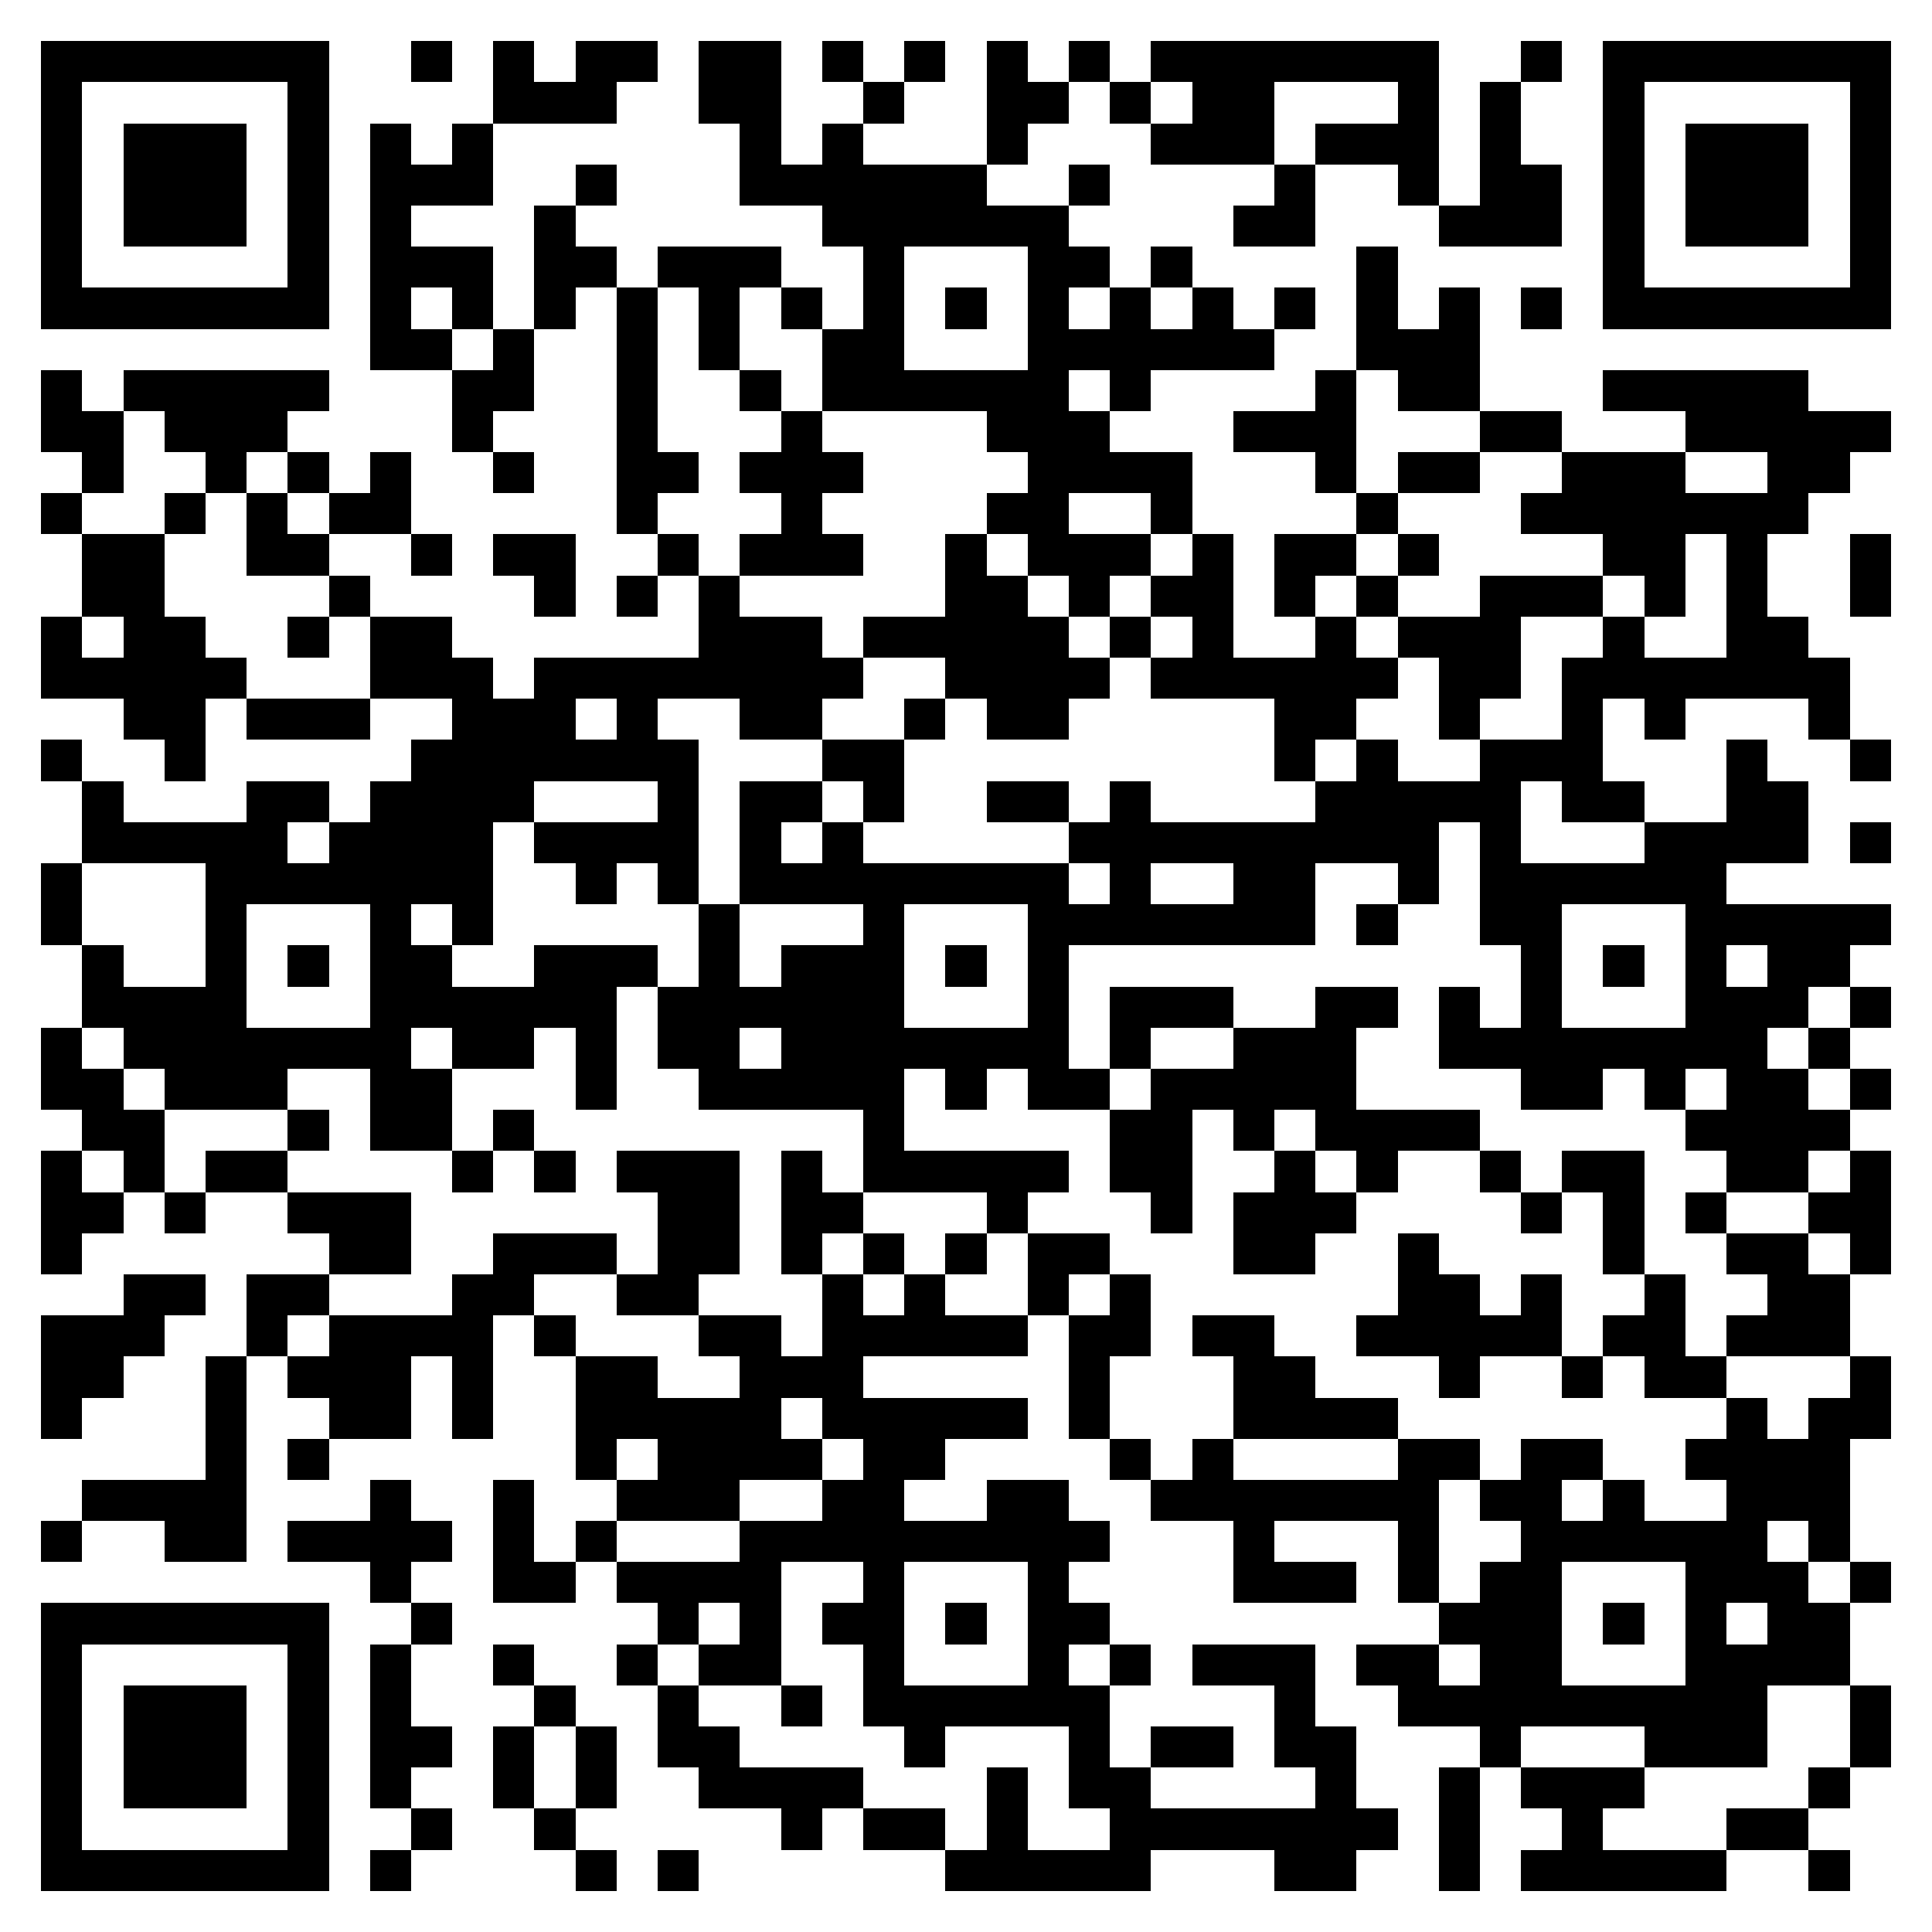 <svg xmlns="http://www.w3.org/2000/svg" viewBox="0 0 47 47" shape-rendering="crispEdges"><path fill="#ffffff" d="M0 0h47v47H0z"/><path stroke="#000000" d="M1 1.5h7m2 0h1m1 0h1m1 0h2m1 0h2m1 0h1m1 0h1m1 0h1m1 0h1m1 0h7m2 0h1m1 0h7M1 2.5h1m5 0h1m4 0h3m2 0h2m2 0h1m2 0h2m1 0h1m1 0h2m3 0h1m1 0h1m2 0h1m5 0h1M1 3.5h1m1 0h3m1 0h1m1 0h1m1 0h1m6 0h1m1 0h1m3 0h1m3 0h3m1 0h3m1 0h1m2 0h1m1 0h3m1 0h1M1 4.5h1m1 0h3m1 0h1m1 0h3m2 0h1m3 0h6m2 0h1m4 0h1m2 0h1m1 0h2m1 0h1m1 0h3m1 0h1M1 5.5h1m1 0h3m1 0h1m1 0h1m3 0h1m6 0h6m4 0h2m3 0h3m1 0h1m1 0h3m1 0h1M1 6.5h1m5 0h1m1 0h3m1 0h2m1 0h3m2 0h1m3 0h2m1 0h1m4 0h1m5 0h1m5 0h1M1 7.5h7m1 0h1m1 0h1m1 0h1m1 0h1m1 0h1m1 0h1m1 0h1m1 0h1m1 0h1m1 0h1m1 0h1m1 0h1m1 0h1m1 0h1m1 0h1m1 0h7M9 8.5h2m1 0h1m2 0h1m1 0h1m2 0h2m3 0h6m2 0h3M1 9.5h1m1 0h5m3 0h2m2 0h1m2 0h1m1 0h6m1 0h1m4 0h1m1 0h2m3 0h5M1 10.5h2m1 0h3m4 0h1m3 0h1m3 0h1m4 0h3m3 0h3m3 0h2m3 0h5M2 11.5h1m2 0h1m1 0h1m1 0h1m2 0h1m2 0h2m1 0h3m4 0h4m3 0h1m1 0h2m2 0h3m2 0h2M1 12.5h1m2 0h1m1 0h1m1 0h2m5 0h1m3 0h1m4 0h2m2 0h1m4 0h1m3 0h7M2 13.5h2m2 0h2m2 0h1m1 0h2m2 0h1m1 0h3m2 0h1m1 0h3m1 0h1m1 0h2m1 0h1m4 0h2m1 0h1m2 0h1M2 14.5h2m4 0h1m4 0h1m1 0h1m1 0h1m5 0h2m1 0h1m1 0h2m1 0h1m1 0h1m2 0h3m1 0h1m1 0h1m2 0h1M1 15.5h1m1 0h2m2 0h1m1 0h2m6 0h3m1 0h5m1 0h1m1 0h1m2 0h1m1 0h3m2 0h1m2 0h2M1 16.5h5m3 0h3m1 0h8m2 0h4m1 0h6m1 0h2m1 0h7M3 17.5h2m1 0h3m2 0h3m1 0h1m2 0h2m2 0h1m1 0h2m5 0h2m2 0h1m2 0h1m1 0h1m3 0h1M1 18.5h1m2 0h1m5 0h7m3 0h2m9 0h1m1 0h1m2 0h3m3 0h1m2 0h1M2 19.5h1m3 0h2m1 0h4m3 0h1m1 0h2m1 0h1m2 0h2m1 0h1m4 0h5m1 0h2m2 0h2M2 20.5h5m1 0h4m1 0h4m1 0h1m1 0h1m5 0h9m1 0h1m3 0h4m1 0h1M1 21.5h1m3 0h7m2 0h1m1 0h1m1 0h8m1 0h1m2 0h2m2 0h1m1 0h6M1 22.5h1m3 0h1m3 0h1m1 0h1m5 0h1m3 0h1m3 0h7m1 0h1m2 0h2m3 0h5M2 23.5h1m2 0h1m1 0h1m1 0h2m2 0h3m1 0h1m1 0h3m1 0h1m1 0h1m11 0h1m1 0h1m1 0h1m1 0h2M2 24.5h4m3 0h6m1 0h6m3 0h1m1 0h3m2 0h2m1 0h1m1 0h1m3 0h3m1 0h1M1 25.5h1m1 0h7m1 0h2m1 0h1m1 0h2m1 0h7m1 0h1m2 0h3m2 0h8m1 0h1M1 26.5h2m1 0h3m2 0h2m3 0h1m2 0h5m1 0h1m1 0h2m1 0h5m4 0h2m1 0h1m1 0h2m1 0h1M2 27.5h2m3 0h1m1 0h2m1 0h1m8 0h1m5 0h2m1 0h1m1 0h4m5 0h4M1 28.5h1m1 0h1m1 0h2m4 0h1m1 0h1m1 0h3m1 0h1m1 0h5m1 0h2m2 0h1m1 0h1m2 0h1m1 0h2m2 0h2m1 0h1M1 29.5h2m1 0h1m2 0h3m6 0h2m1 0h2m3 0h1m3 0h1m1 0h3m4 0h1m1 0h1m1 0h1m2 0h2M1 30.5h1m6 0h2m2 0h3m1 0h2m1 0h1m1 0h1m1 0h1m1 0h2m3 0h2m2 0h1m4 0h1m2 0h2m1 0h1M3 31.5h2m1 0h2m3 0h2m2 0h2m3 0h1m1 0h1m2 0h1m1 0h1m6 0h2m1 0h1m2 0h1m2 0h2M1 32.5h3m2 0h1m1 0h4m1 0h1m3 0h2m1 0h5m1 0h2m1 0h2m2 0h5m1 0h2m1 0h3M1 33.5h2m2 0h1m1 0h3m1 0h1m2 0h2m2 0h3m5 0h1m3 0h2m3 0h1m2 0h1m1 0h2m3 0h1M1 34.5h1m3 0h1m2 0h2m1 0h1m2 0h5m1 0h5m1 0h1m3 0h4m8 0h1m1 0h2M5 35.5h1m1 0h1m6 0h1m1 0h4m1 0h2m4 0h1m1 0h1m4 0h2m1 0h2m2 0h4M2 36.5h4m3 0h1m2 0h1m2 0h3m2 0h2m2 0h2m2 0h7m1 0h2m1 0h1m2 0h3M1 37.5h1m2 0h2m1 0h4m1 0h1m1 0h1m3 0h9m3 0h1m3 0h1m2 0h6m1 0h1M9 38.5h1m2 0h2m1 0h4m2 0h1m3 0h1m4 0h3m1 0h1m1 0h2m3 0h3m1 0h1M1 39.5h7m2 0h1m5 0h1m1 0h1m1 0h2m1 0h1m1 0h2m8 0h3m1 0h1m1 0h1m1 0h2M1 40.5h1m5 0h1m1 0h1m2 0h1m2 0h1m1 0h2m2 0h1m3 0h1m1 0h1m1 0h3m1 0h2m1 0h2m3 0h4M1 41.5h1m1 0h3m1 0h1m1 0h1m3 0h1m2 0h1m2 0h1m1 0h6m4 0h1m2 0h9m2 0h1M1 42.5h1m1 0h3m1 0h1m1 0h2m1 0h1m1 0h1m1 0h2m4 0h1m3 0h1m1 0h2m1 0h2m3 0h1m3 0h3m2 0h1M1 43.5h1m1 0h3m1 0h1m1 0h1m2 0h1m1 0h1m2 0h4m3 0h1m1 0h2m4 0h1m2 0h1m1 0h3m4 0h1M1 44.5h1m5 0h1m2 0h1m2 0h1m5 0h1m1 0h2m1 0h1m2 0h7m1 0h1m2 0h1m3 0h2M1 45.5h7m1 0h1m4 0h1m1 0h1m6 0h5m3 0h2m2 0h1m1 0h5m2 0h1"/></svg>
